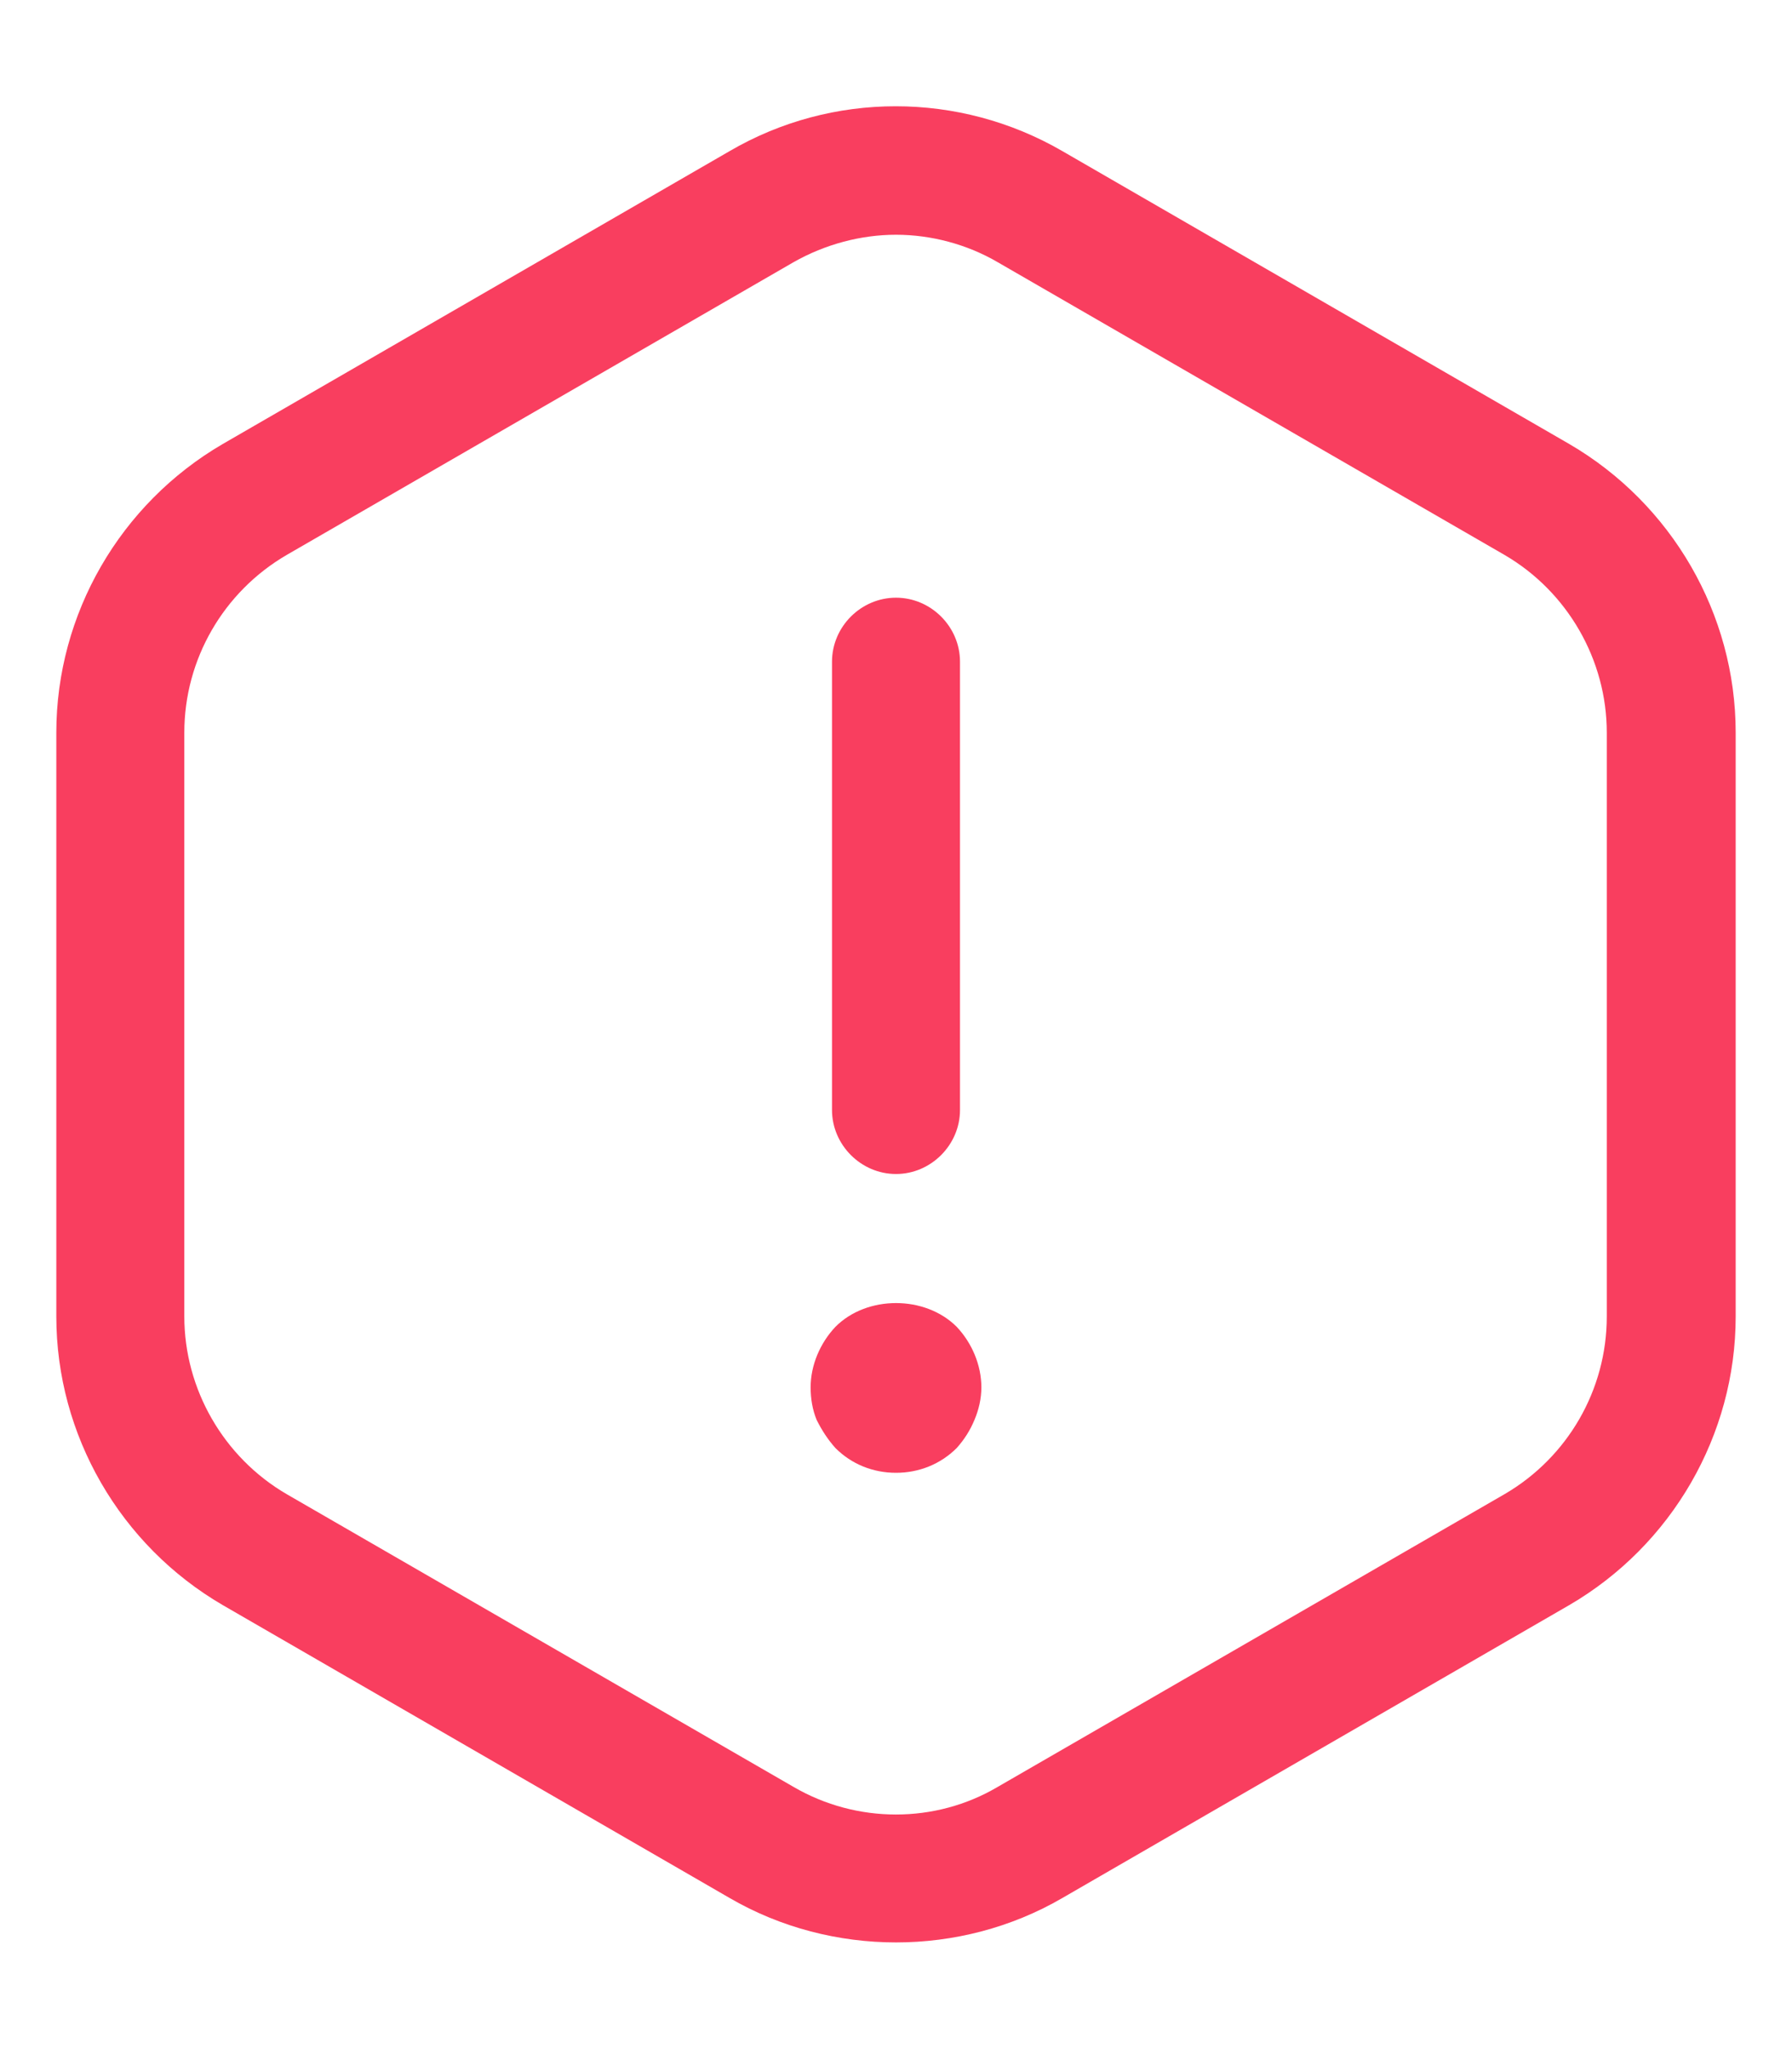 <svg xmlns="http://www.w3.org/2000/svg" width="14" height="16" viewBox="0 0 14 16" fill="none"><path d="M7 9.167C6.727 9.167 6.5 8.94 6.5 8.667V5.167C6.5 4.893 6.727 4.667 7 4.667C7.273 4.667 7.5 4.893 7.5 5.167V8.667C7.5 8.94 7.273 9.167 7 9.167Z" fill="#F93E5F"></path><path d="M7 11.5C6.82 11.5 6.653 11.433 6.527 11.307C6.467 11.24 6.42 11.167 6.38 11.087C6.347 11.007 6.333 10.92 6.333 10.833C6.333 10.66 6.407 10.487 6.527 10.36C6.773 10.113 7.227 10.113 7.474 10.36C7.594 10.487 7.667 10.66 7.667 10.833C7.667 10.92 7.647 11.007 7.613 11.087C7.58 11.167 7.534 11.24 7.474 11.307C7.347 11.433 7.18 11.5 7 11.5Z" fill="#F93E5F"></path><path d="M7 15.167C6.554 15.167 6.1 15.053 5.7 14.82L1.74 12.533C0.94 12.067 0.44 11.207 0.44 10.28V5.72C0.44 4.793 0.94 3.933 1.74 3.467L5.7 1.18C6.5 0.713 7.494 0.713 8.3 1.18L12.26 3.467C13.06 3.933 13.56 4.793 13.56 5.72V10.28C13.56 11.207 13.06 12.067 12.26 12.533L8.3 14.82C7.9 15.053 7.447 15.167 7 15.167ZM7 1.833C6.727 1.833 6.447 1.907 6.2 2.047L2.24 4.333C1.747 4.62 1.44 5.147 1.44 5.72V10.28C1.44 10.847 1.747 11.38 2.24 11.667L6.2 13.953C6.694 14.24 7.307 14.24 7.794 13.953L11.754 11.667C12.247 11.38 12.553 10.853 12.553 10.28V5.72C12.553 5.153 12.247 4.62 11.754 4.333L7.794 2.047C7.554 1.907 7.274 1.833 7 1.833Z" fill="#F93E5F"></path></svg>